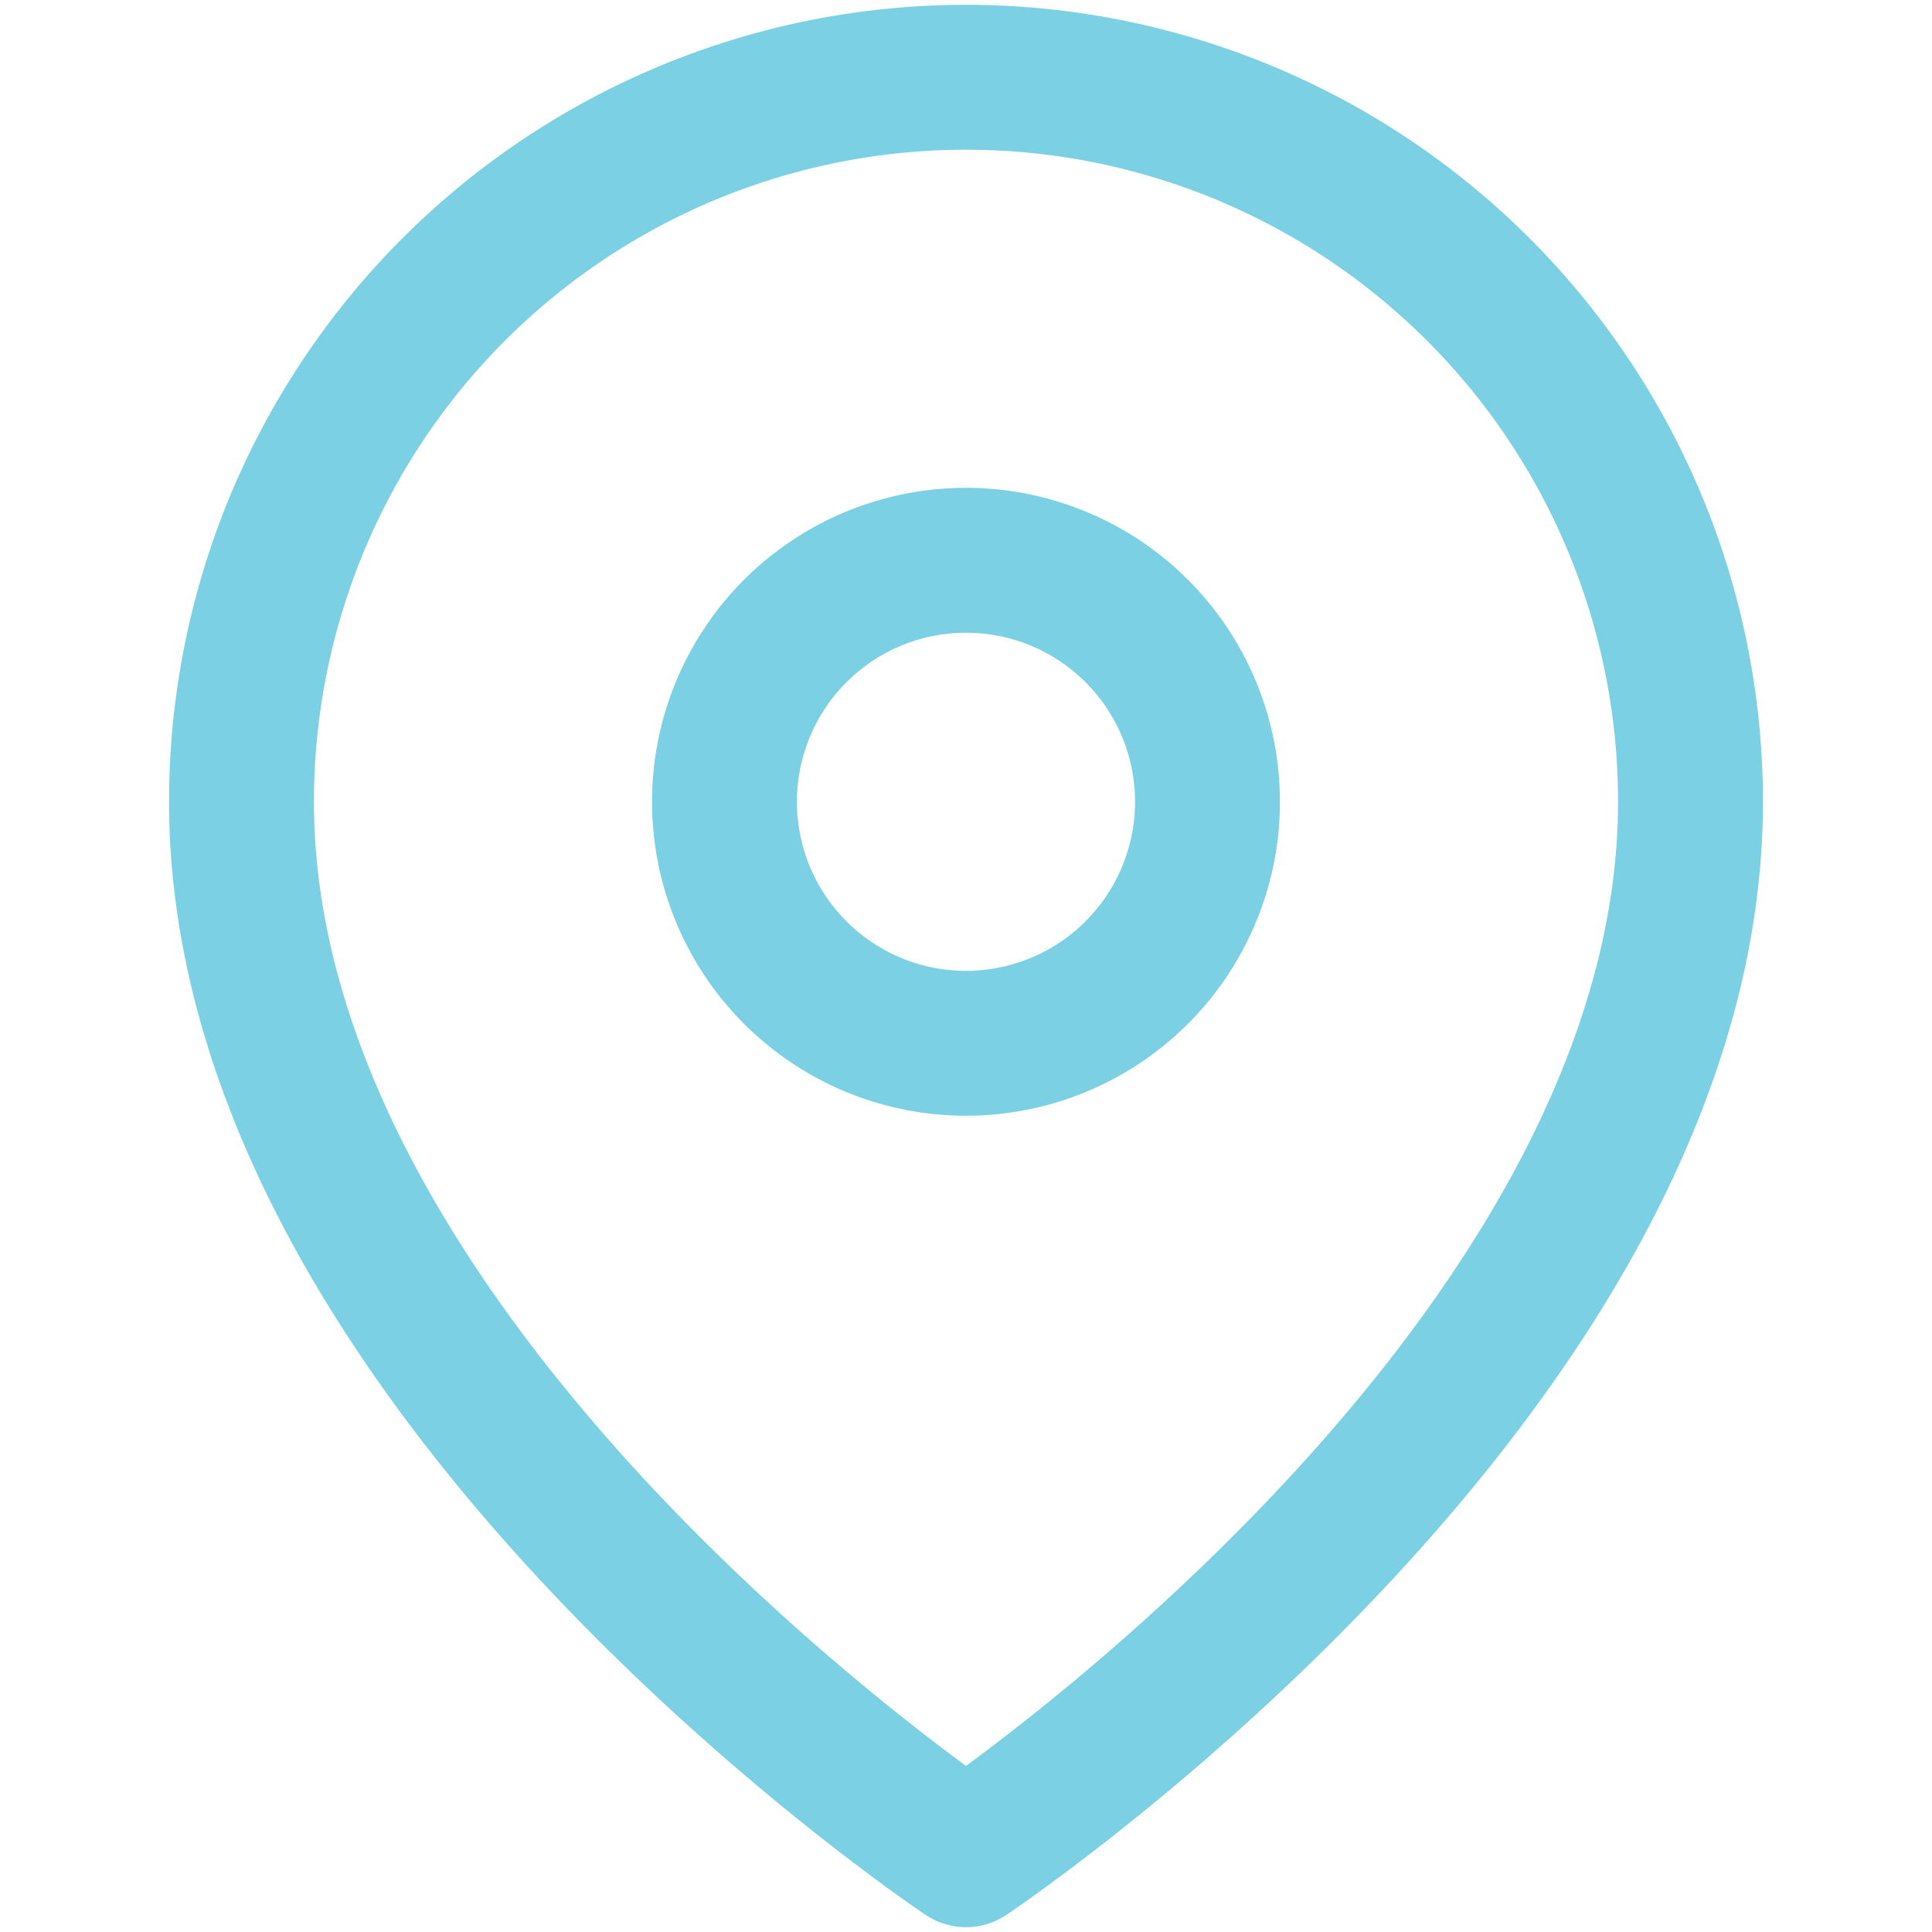 <svg id="Layer_1" data-name="Layer 1" xmlns="http://www.w3.org/2000/svg" width="20" height="20" viewBox="0 0 20 20"><path d="M17.5,8.3c0,5.9-7.5,10.9-7.5,10.9s-7.5-5-7.5-10.9a7.5,7.5,0,0,1,15,0Z" fill="none" stroke="#7bd0e4" stroke-linecap="round" stroke-linejoin="round" stroke-width="1.5"/><path d="M10,10.8a2.5,2.5,0,0,0,2.5-2.5,2.5,2.5,0,1,0-5,0A2.5,2.5,0,0,0,10,10.8Z" fill="none" stroke="#7bd0e4" stroke-linecap="round" stroke-linejoin="round" stroke-width="1.5"/></svg>